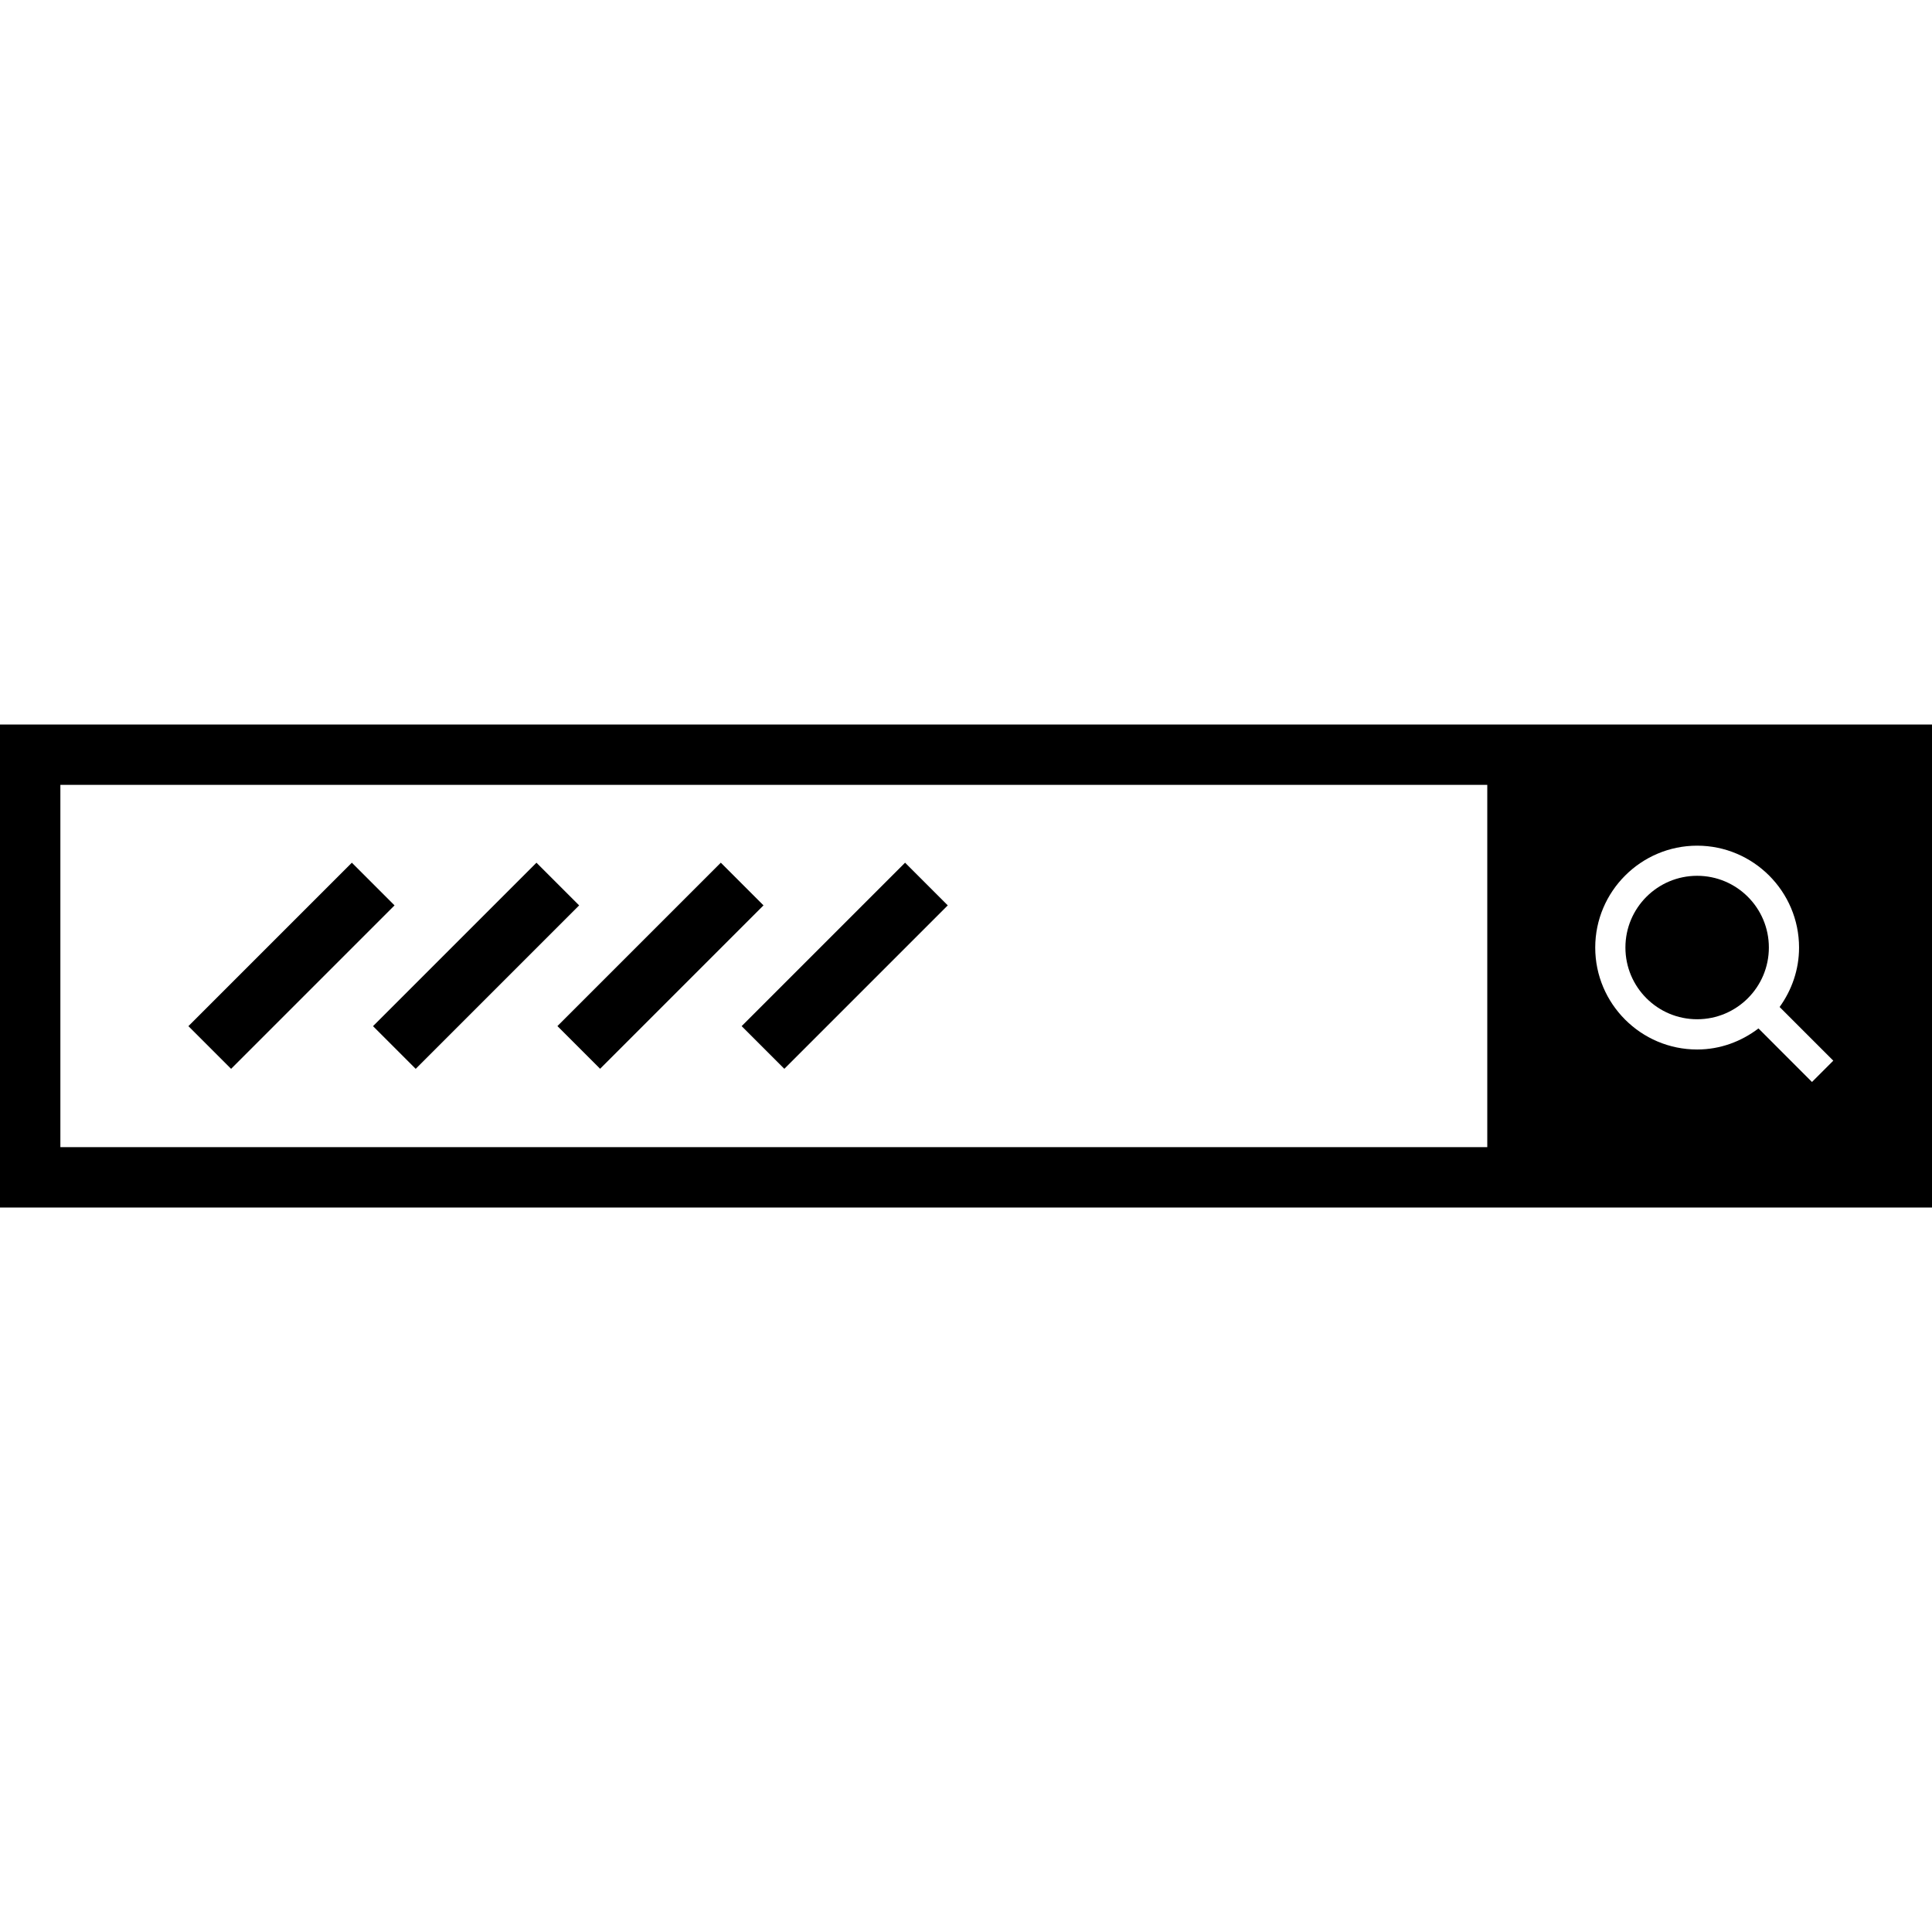 <?xml version="1.0" encoding="iso-8859-1"?>
<!-- Uploaded to: SVG Repo, www.svgrepo.com, Generator: SVG Repo Mixer Tools -->
<svg fill="#000000" version="1.1" id="Layer_1" xmlns="http://www.w3.org/2000/svg" xmlns:xlink="http://www.w3.org/1999/xlink" 
	 viewBox="0 0 512 512" xml:space="preserve">
<g>
	<g>
		<path d="M511.888,192H394.144H0v128h394.144h117.744H512V192H511.888z M394.144,304H16v-96h378.144V304z M480.192,286.736
			l-14.176-14.192c-4.544,3.456-10.128,5.584-16.256,5.584c-14.896,0-27.008-12.128-27.008-27.008s12.128-27.008,27.008-27.008
			s27.008,12.128,27.008,27.008c0,5.888-1.952,11.296-5.152,15.744l14.224,14.224L480.192,286.736z"/>
	</g>
</g>
<g>
	<g>
		<circle cx="449.76" cy="251.104" r="19.008"/>
	</g>
</g>
<g>
	<g>
		<rect x="46.628" y="247.991" transform="matrix(0.707 -0.707 0.707 0.707 -158.366 129.575)" width="61.263" height="16"/>
	</g>
</g>
<g>
	<g>
		<rect x="95.564" y="247.993" transform="matrix(0.707 -0.707 0.707 0.707 -144.04 164.174)" width="61.263" height="16"/>
	</g>
</g>
<g>
	<g>
		<rect x="144.45" y="247.938" transform="matrix(0.707 -0.707 0.707 0.707 -129.697 198.758)" width="61.247" height="16"/>
	</g>
</g>
<g>
	<g>
		<rect x="193.271" y="247.985" transform="matrix(0.707 -0.707 0.707 0.707 -115.426 233.251)" width="61.263" height="16"/>
	</g>
</g>
</svg>